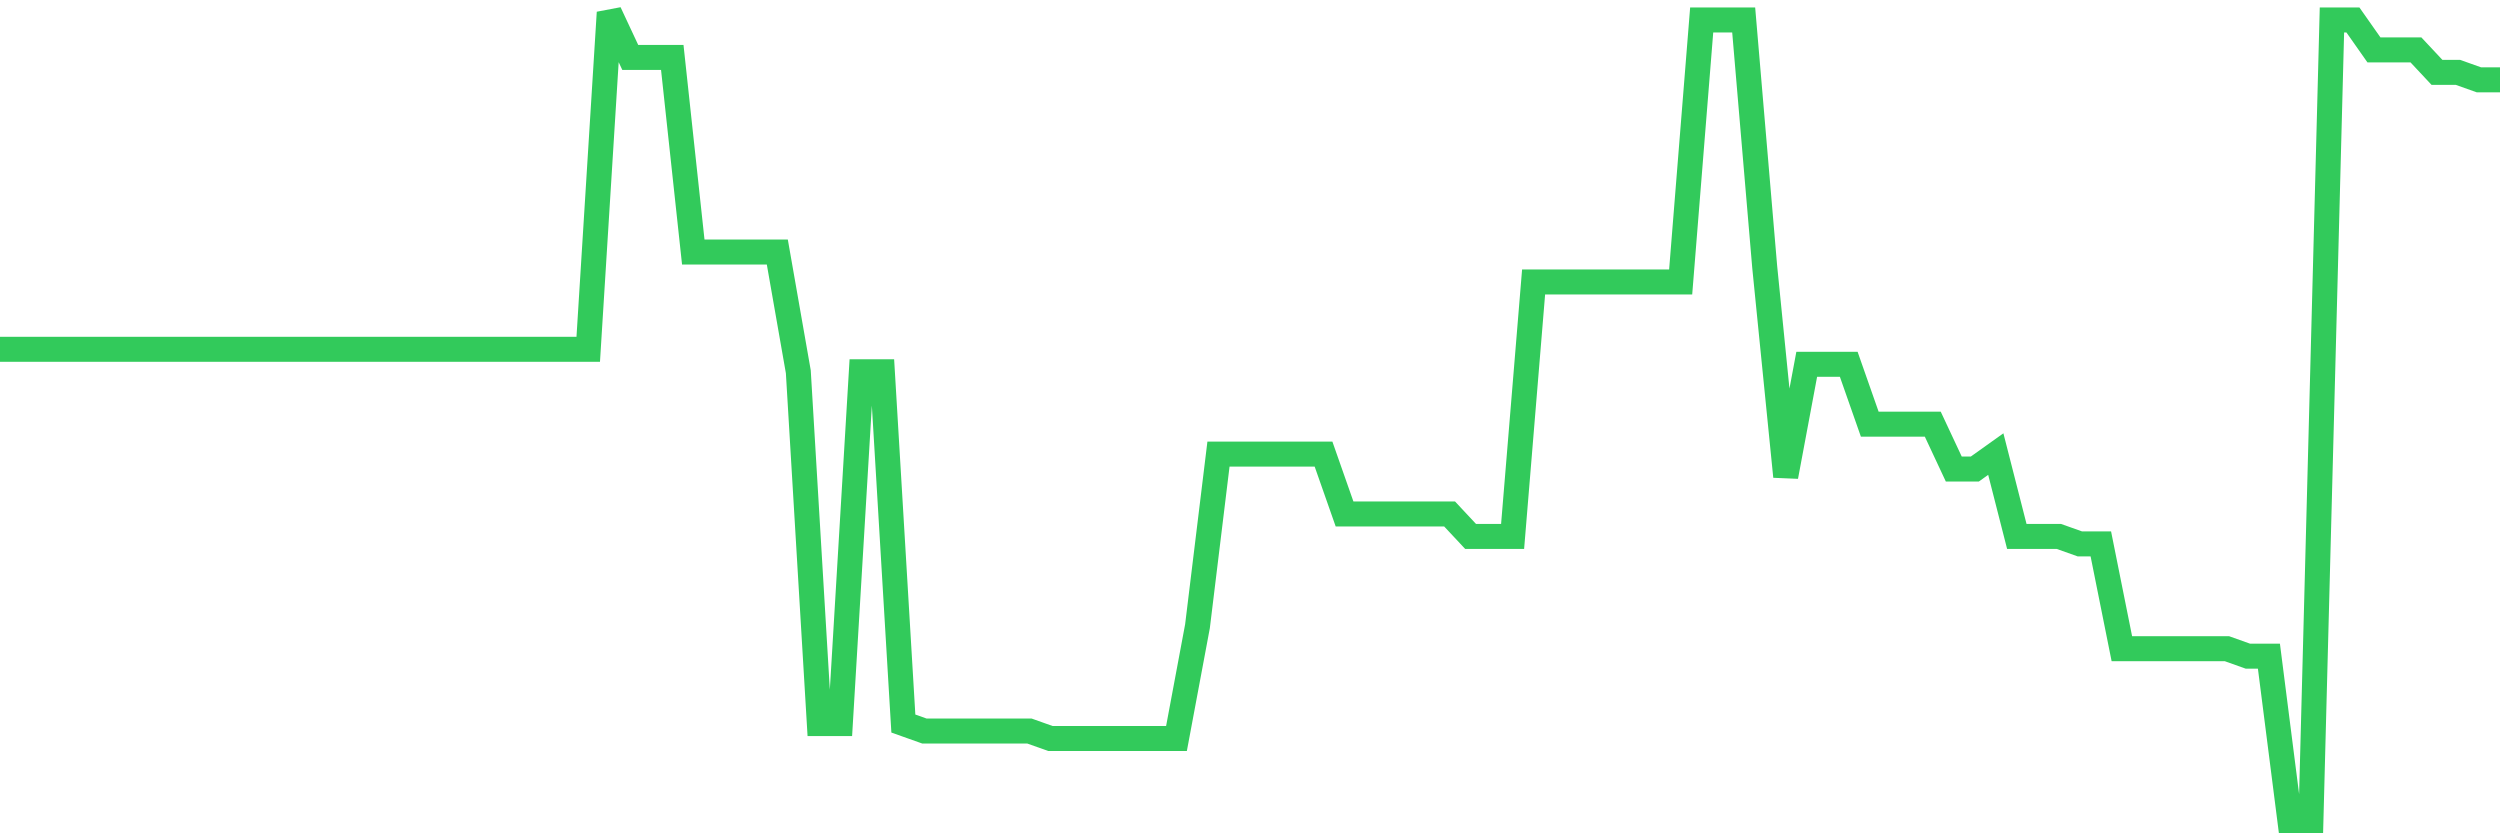 <svg
  xmlns="http://www.w3.org/2000/svg"
  xmlns:xlink="http://www.w3.org/1999/xlink"
  width="120"
  height="40"
  viewBox="0 0 120 40"
  preserveAspectRatio="none"
>
  <polyline
    points="0,16.767 1.008,16.767 2.017,16.767 3.025,16.767 4.034,16.767 5.042,16.767 6.05,16.767 7.059,16.767 8.067,16.767 9.076,16.767 10.084,16.767 11.092,16.767 12.101,16.767 13.109,16.767 14.118,16.767 15.126,16.767 16.134,16.767 17.143,16.767 18.151,16.767 19.16,16.767 20.168,16.767 21.176,16.767 22.185,16.767 23.193,16.767 24.202,16.767 25.21,16.767 26.218,16.767 27.227,16.767 28.235,16.767 29.244,0.6 30.252,2.756 31.261,2.756 32.269,2.756 33.277,12.096 34.286,12.096 35.294,12.096 36.303,12.096 37.311,12.096 38.319,17.844 39.328,34.73 40.336,34.73 41.345,17.844 42.353,17.844 43.361,34.73 44.37,35.089 45.378,35.089 46.387,35.089 47.395,35.089 48.403,35.089 49.412,35.089 50.42,35.448 51.429,35.448 52.437,35.448 53.445,35.448 54.454,35.448 55.462,35.448 56.471,35.448 57.479,30.059 58.487,21.796 59.496,21.796 60.504,21.796 61.513,21.796 62.521,21.796 63.529,21.796 64.538,24.67 65.546,24.67 66.555,24.67 67.563,24.67 68.571,24.67 69.58,24.67 70.588,25.748 71.597,25.748 72.605,25.748 73.613,13.533 74.622,13.533 75.63,13.533 76.639,13.533 77.647,13.533 78.655,13.533 79.664,13.533 80.672,13.533 81.681,0.959 82.689,0.959 83.697,0.959 84.706,12.815 85.714,22.874 86.723,17.485 87.731,17.485 88.739,17.485 89.748,20.359 90.756,20.359 91.765,20.359 92.773,20.359 93.782,22.515 94.79,22.515 95.798,21.796 96.807,25.748 97.815,25.748 98.824,25.748 99.832,26.107 100.84,26.107 101.849,31.137 102.857,31.137 103.866,31.137 104.874,31.137 105.882,31.137 106.891,31.137 107.899,31.496 108.908,31.496 109.916,39.4 110.924,39.4 111.933,0.959 112.941,0.959 113.95,2.396 114.958,2.396 115.966,2.396 116.975,3.474 117.983,3.474 118.992,3.833 120,3.833"
    fill="none"
    stroke="#32ca5b"
    stroke-width="1.2"
  >
  </polyline>
</svg>